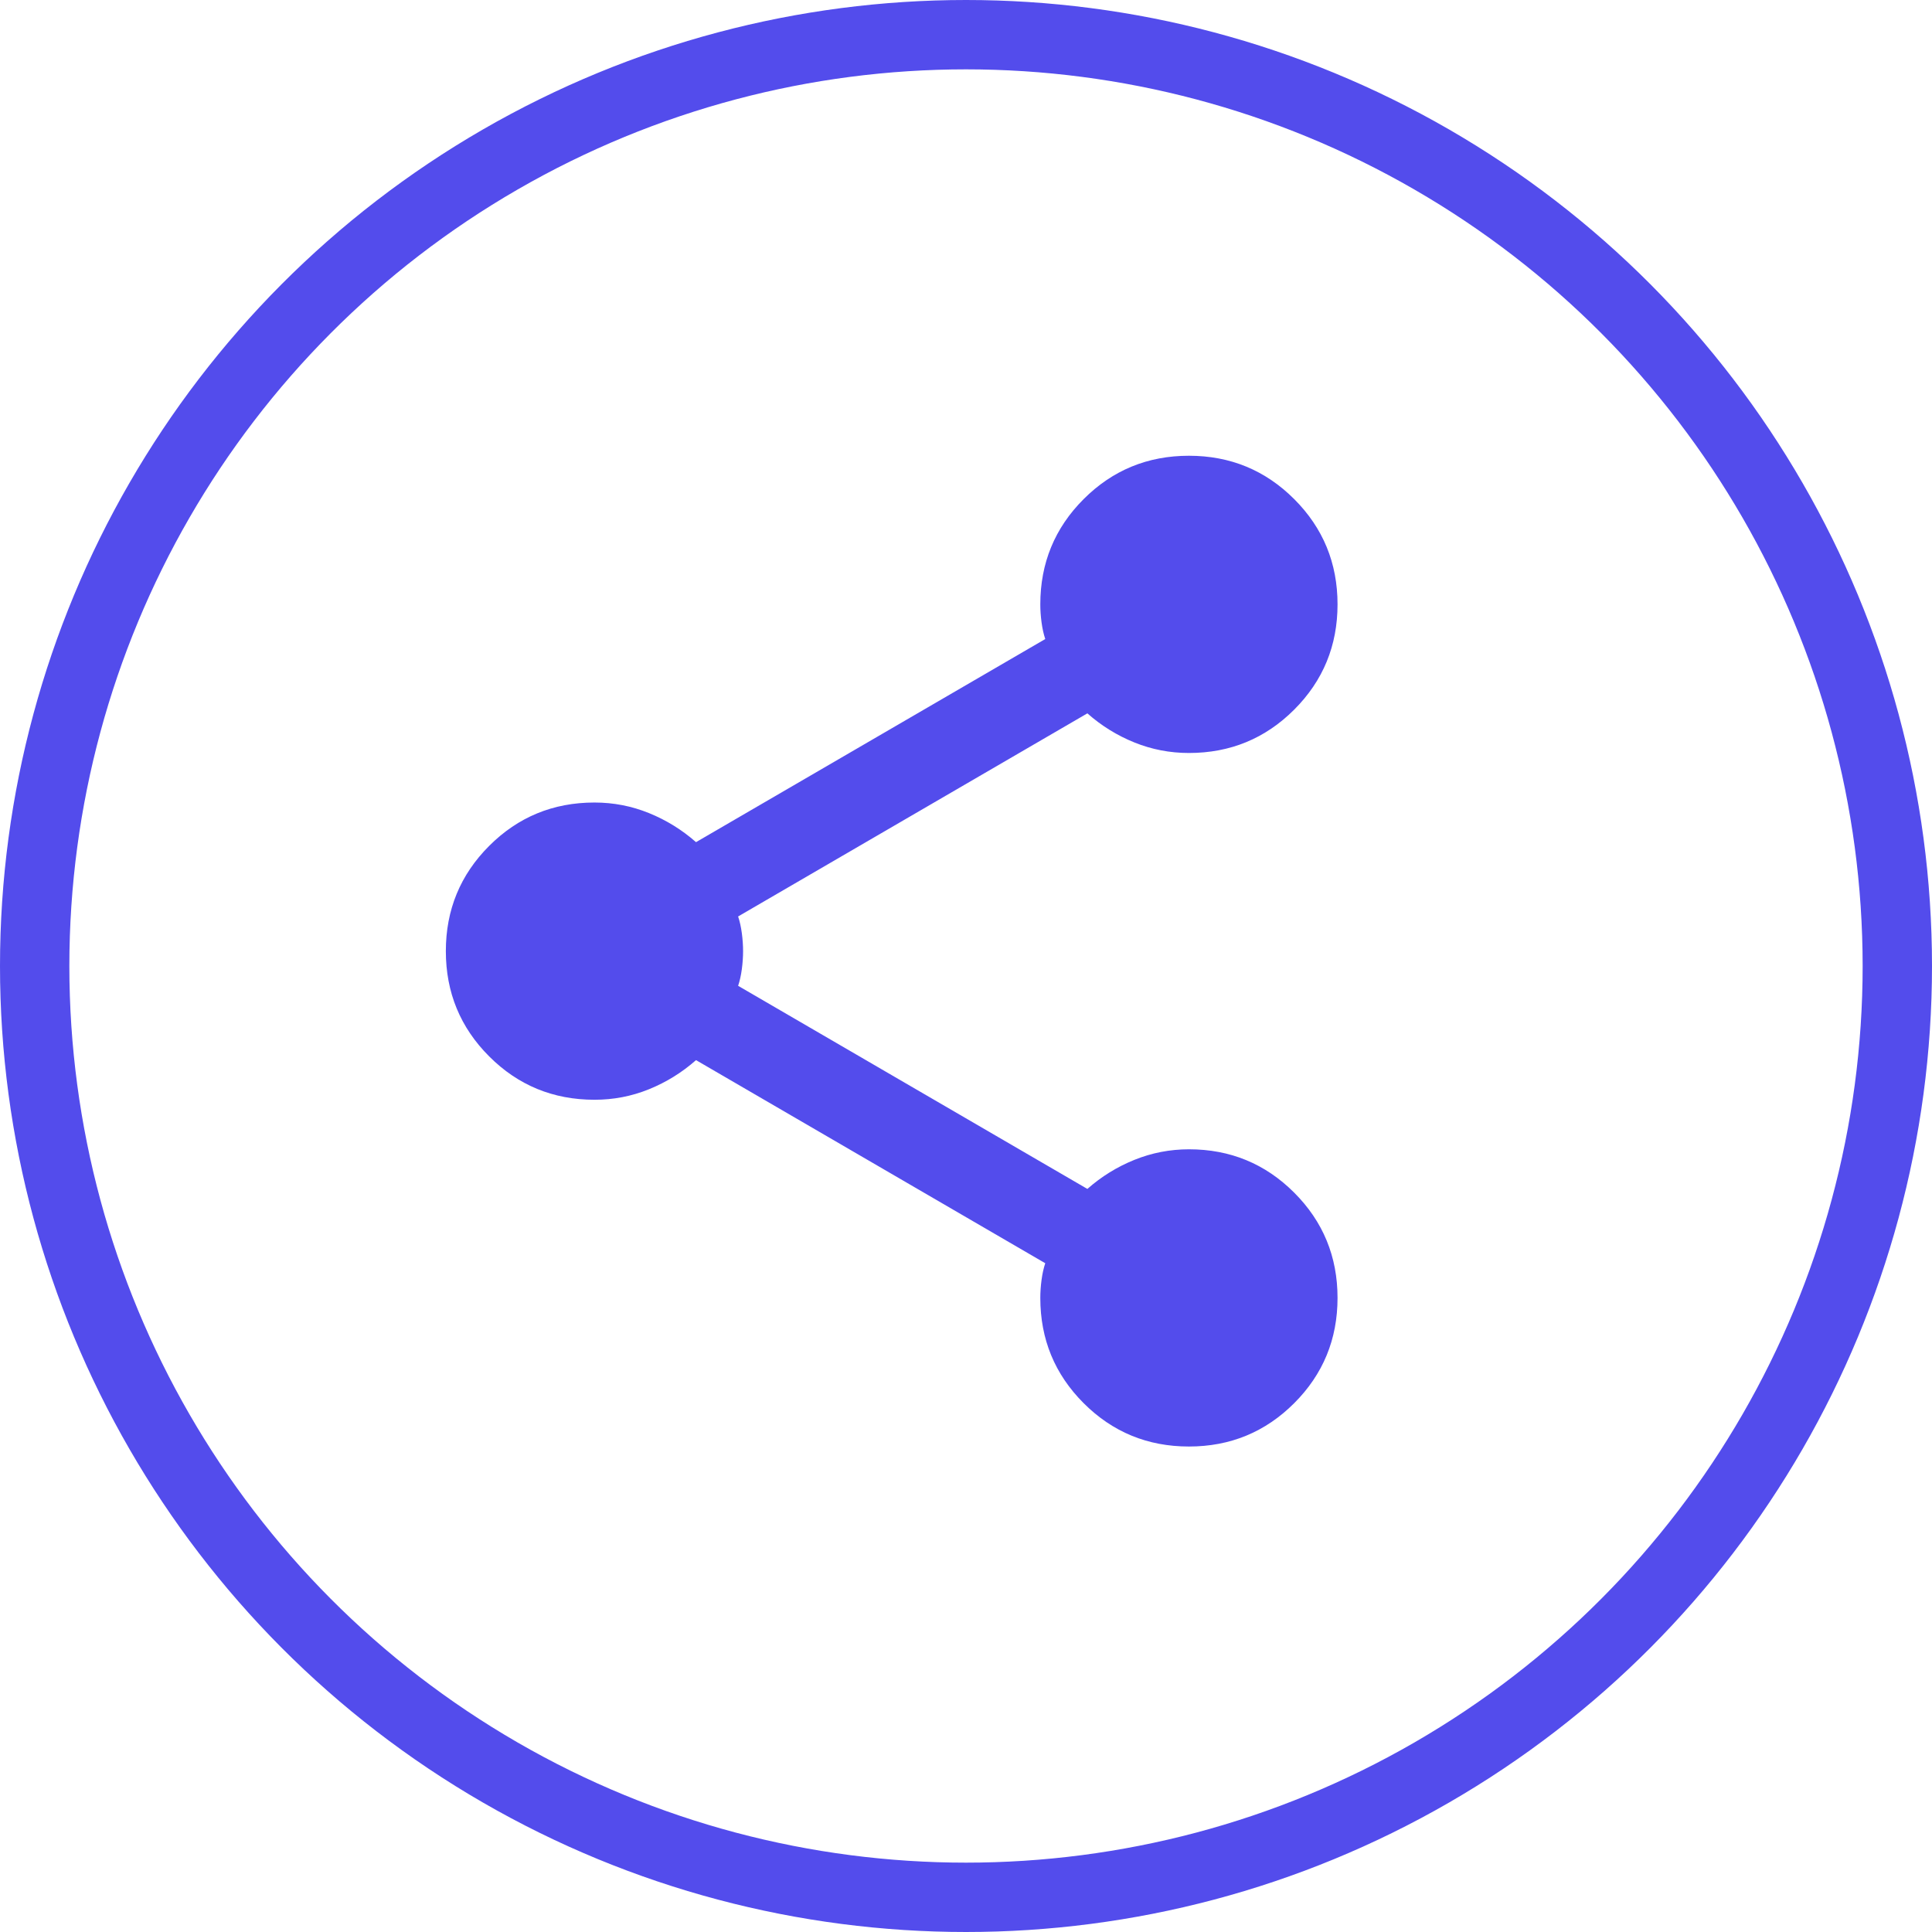 <svg width="195" height="195" viewBox="0 0 195 195" fill="none" xmlns="http://www.w3.org/2000/svg">
<circle cx="97.5" cy="97.5" r="94" stroke="#534CEC" stroke-width="7"/>
<path d="M120 146C115.833 146 112.292 144.542 109.375 141.625C106.458 138.708 105 135.167 105 131C105 130.417 105.042 129.812 105.125 129.185C105.208 128.558 105.333 127.997 105.5 127.5L70.25 107C68.833 108.25 67.25 109.23 65.5 109.94C63.75 110.65 61.917 111.003 60 111C55.833 111 52.292 109.542 49.375 106.625C46.458 103.708 45 100.167 45 96C45 91.833 46.458 88.292 49.375 85.375C52.292 82.458 55.833 81 60 81C61.917 81 63.75 81.355 65.5 82.065C67.25 82.775 68.833 83.753 70.25 85L105.5 64.5C105.333 64 105.208 63.438 105.125 62.815C105.042 62.192 105 61.587 105 61C105 56.833 106.458 53.292 109.375 50.375C112.292 47.458 115.833 46 120 46C124.167 46 127.708 47.458 130.625 50.375C133.542 53.292 135 56.833 135 61C135 65.167 133.542 68.708 130.625 71.625C127.708 74.542 124.167 76 120 76C118.083 76 116.25 75.647 114.5 74.94C112.75 74.233 111.167 73.253 109.75 72L74.5 92.5C74.667 93 74.792 93.563 74.875 94.19C74.958 94.817 75 95.42 75 96C75 96.583 74.958 97.188 74.875 97.815C74.792 98.442 74.667 99.003 74.5 99.5L109.75 120C111.167 118.75 112.75 117.772 114.5 117.065C116.25 116.358 118.083 116.003 120 116C124.167 116 127.708 117.458 130.625 120.375C133.542 123.292 135 126.833 135 131C135 135.167 133.542 138.708 130.625 141.625C127.708 144.542 124.167 146 120 146Z" fill="#534CEC"/>
</svg>
